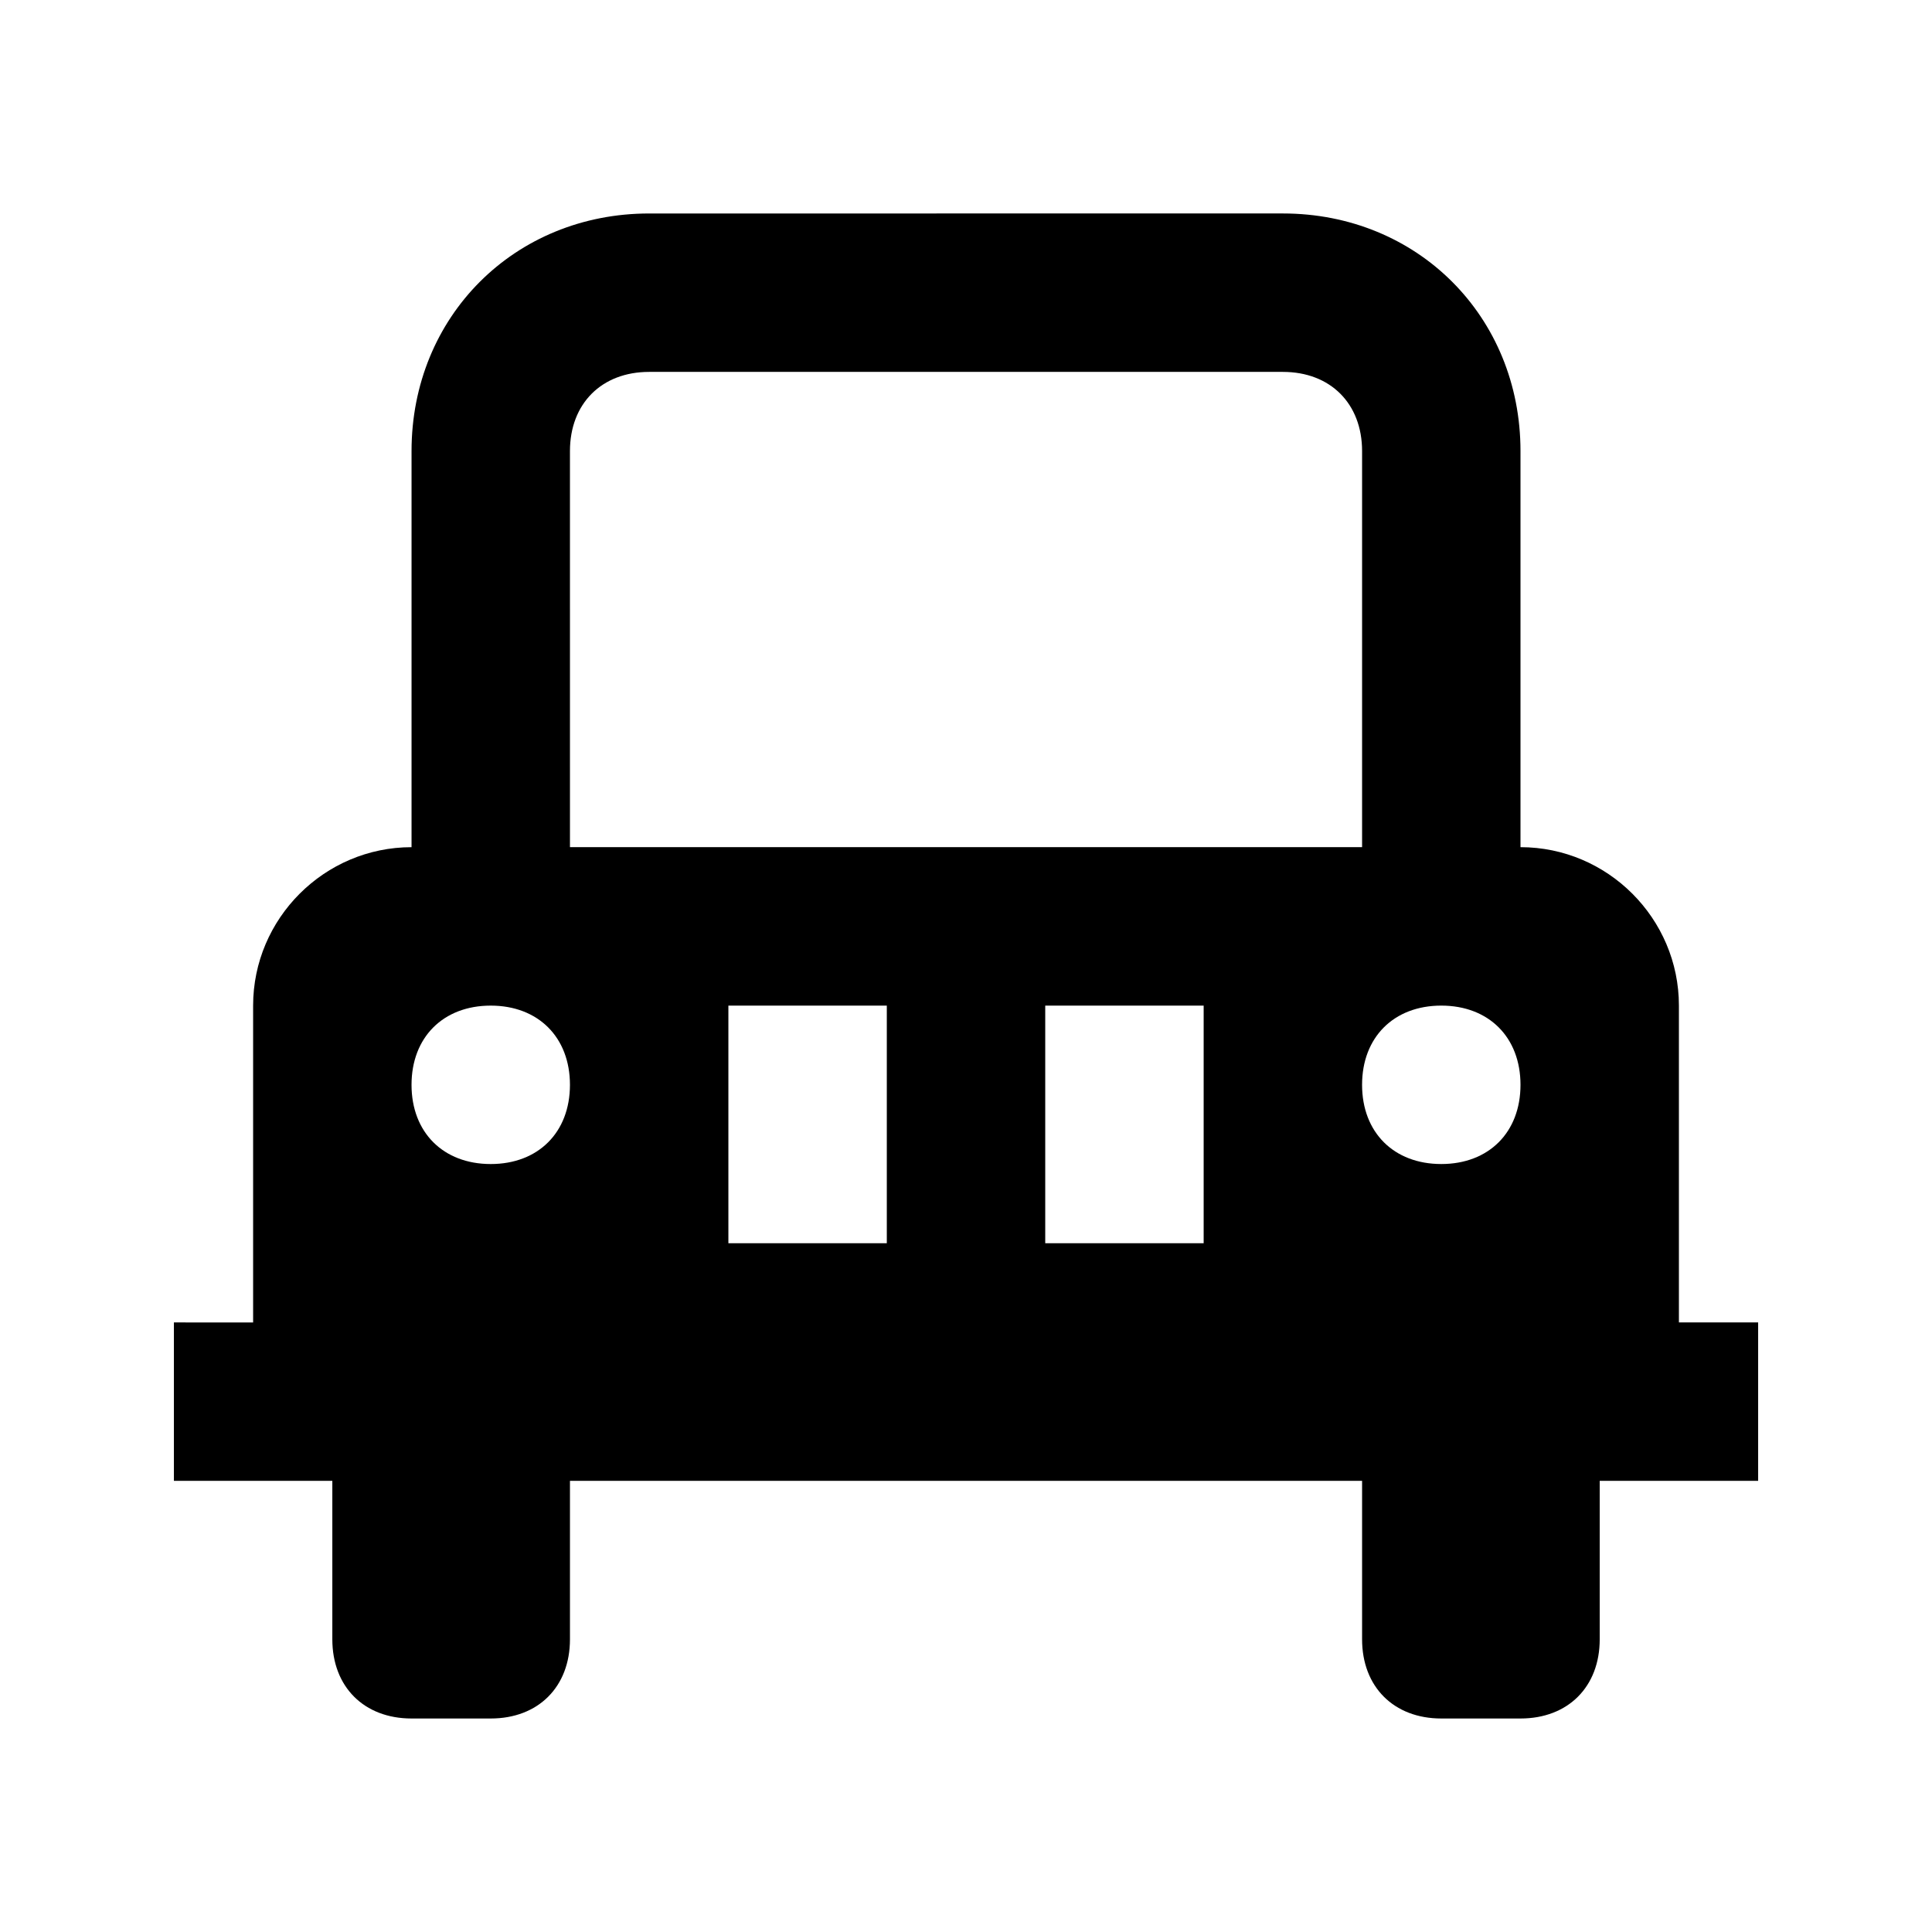 <?xml version="1.0" encoding="UTF-8"?>
<!-- Uploaded to: SVG Repo, www.svgrepo.com, Generator: SVG Repo Mixer Tools -->
<svg fill="#000000" width="800px" height="800px" version="1.1" viewBox="144 144 512 512" xmlns="http://www.w3.org/2000/svg">
 <path d="m588.93 494.46v-83.969c0-23.09-18.895-41.984-41.984-41.984v-104.96c0-35.688-27.289-62.977-62.977-62.977l-167.93 0.004c-35.688 0-62.977 27.289-62.977 62.977v104.96c-23.09 0-41.984 18.895-41.984 41.984v83.969l-20.992-0.004v41.984h41.984v41.984c0 12.594 8.398 20.992 20.992 20.992h20.992c12.594 0 20.992-8.398 20.992-20.992v-41.984h209.92v41.984c0 12.594 8.398 20.992 20.992 20.992h20.992c12.594 0 20.992-8.398 20.992-20.992v-41.984h41.984v-41.984zm-251.9-20.988v-62.977h41.984v62.977zm83.969 0v-62.977h41.984v62.977zm83.965-41.984c0-12.594 8.398-20.992 20.992-20.992s20.992 8.398 20.992 20.992-8.398 20.992-20.992 20.992-20.992-8.398-20.992-20.992zm-209.92-167.94c0-12.594 8.398-20.992 20.992-20.992h167.94c12.594 0 20.992 8.398 20.992 20.992v104.96h-209.92zm-20.992 146.95c12.594 0 20.992 8.398 20.992 20.992s-8.398 20.992-20.992 20.992-20.992-8.398-20.992-20.992c0-12.598 8.395-20.992 20.992-20.992z"/>
</svg>
